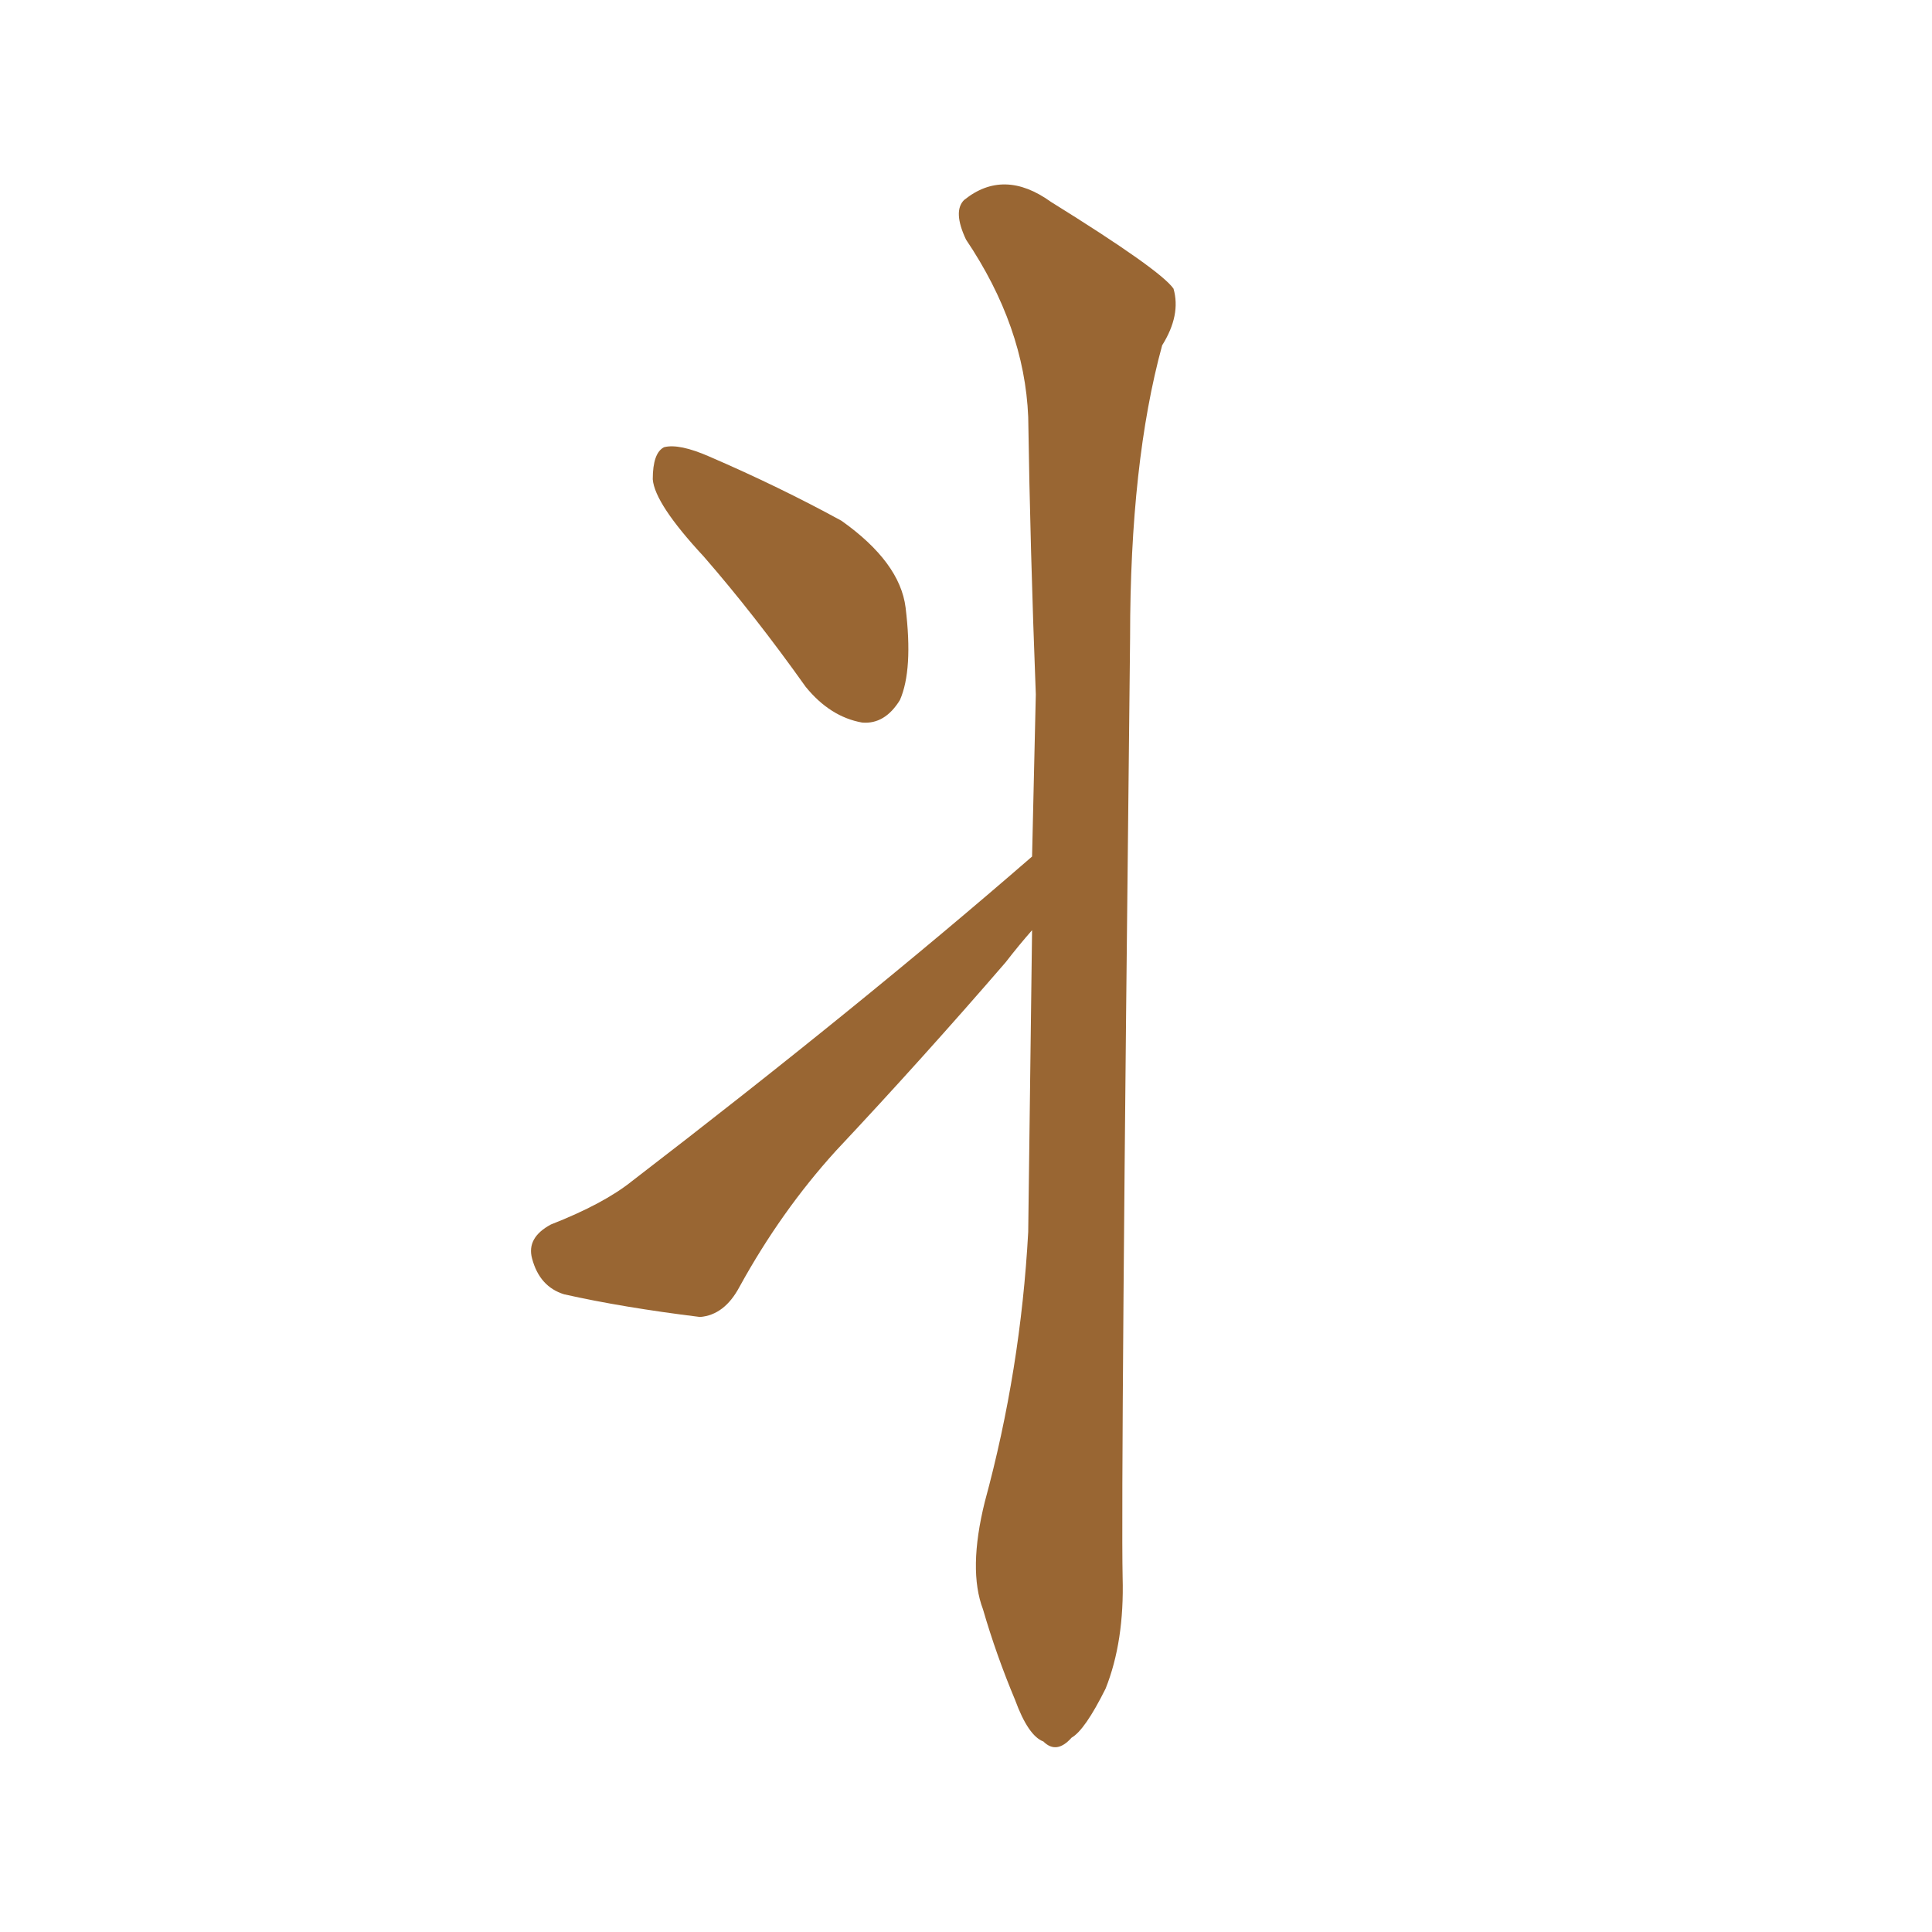 <svg xmlns="http://www.w3.org/2000/svg" xmlns:xlink="http://www.w3.org/1999/xlink" width="150" height="150"><path fill="#996633" padding="10" d="M54.64 43.21L54.64 43.21Q50.83 39.11 50.68 37.21L50.68 37.21Q50.68 35.16 51.56 34.72L51.56 34.72Q52.73 34.42 55.08 35.45L55.08 35.45Q60.50 37.79 65.33 40.43L65.33 40.43Q69.87 43.65 70.31 47.17L70.31 47.17Q70.90 52.00 69.87 54.35L69.87 54.35Q68.70 56.25 66.94 56.10L66.94 56.10Q64.45 55.66 62.55 53.32L62.55 53.32Q58.59 47.75 54.64 43.21ZM87.16 122.46L87.16 122.46L87.16 122.46Q87.30 127.44 85.84 131.10L85.84 131.10Q84.23 134.33 83.20 134.91L83.20 134.91Q82.03 136.23 81.01 135.21L81.01 135.21Q79.83 134.77 78.81 131.98L78.81 131.98Q77.34 128.47 76.32 124.95L76.32 124.95Q75.15 121.88 76.46 116.60L76.46 116.60Q79.25 106.35 79.83 95.65L79.83 95.65Q79.98 83.35 80.13 72.22L80.13 72.22Q79.10 73.39 78.08 74.71L78.08 74.71Q71.63 82.18 64.89 89.36L64.89 89.36Q60.64 94.04 57.42 99.90L57.42 99.90Q56.25 102.10 54.35 102.25L54.35 102.25Q48.34 101.51 43.80 100.49L43.80 100.49Q41.89 99.90 41.31 97.71L41.31 97.71Q40.87 96.09 42.77 95.07L42.77 95.07Q46.88 93.46 49.07 91.70L49.07 91.70Q66.80 78.08 80.13 66.50L80.13 66.50Q80.27 60.06 80.42 53.91L80.42 53.91Q79.98 42.48 79.83 32.37L79.83 32.37Q79.54 25.34 75 18.60L75 18.60Q73.97 16.41 74.85 15.53L74.85 15.53Q77.93 13.04 81.59 15.67L81.59 15.67Q90.09 20.95 91.11 22.41L91.11 22.41Q91.70 24.46 90.23 26.81L90.23 26.81Q87.74 35.89 87.74 49.51L87.74 49.51Q87.01 115.28 87.16 122.46Z"/></svg>